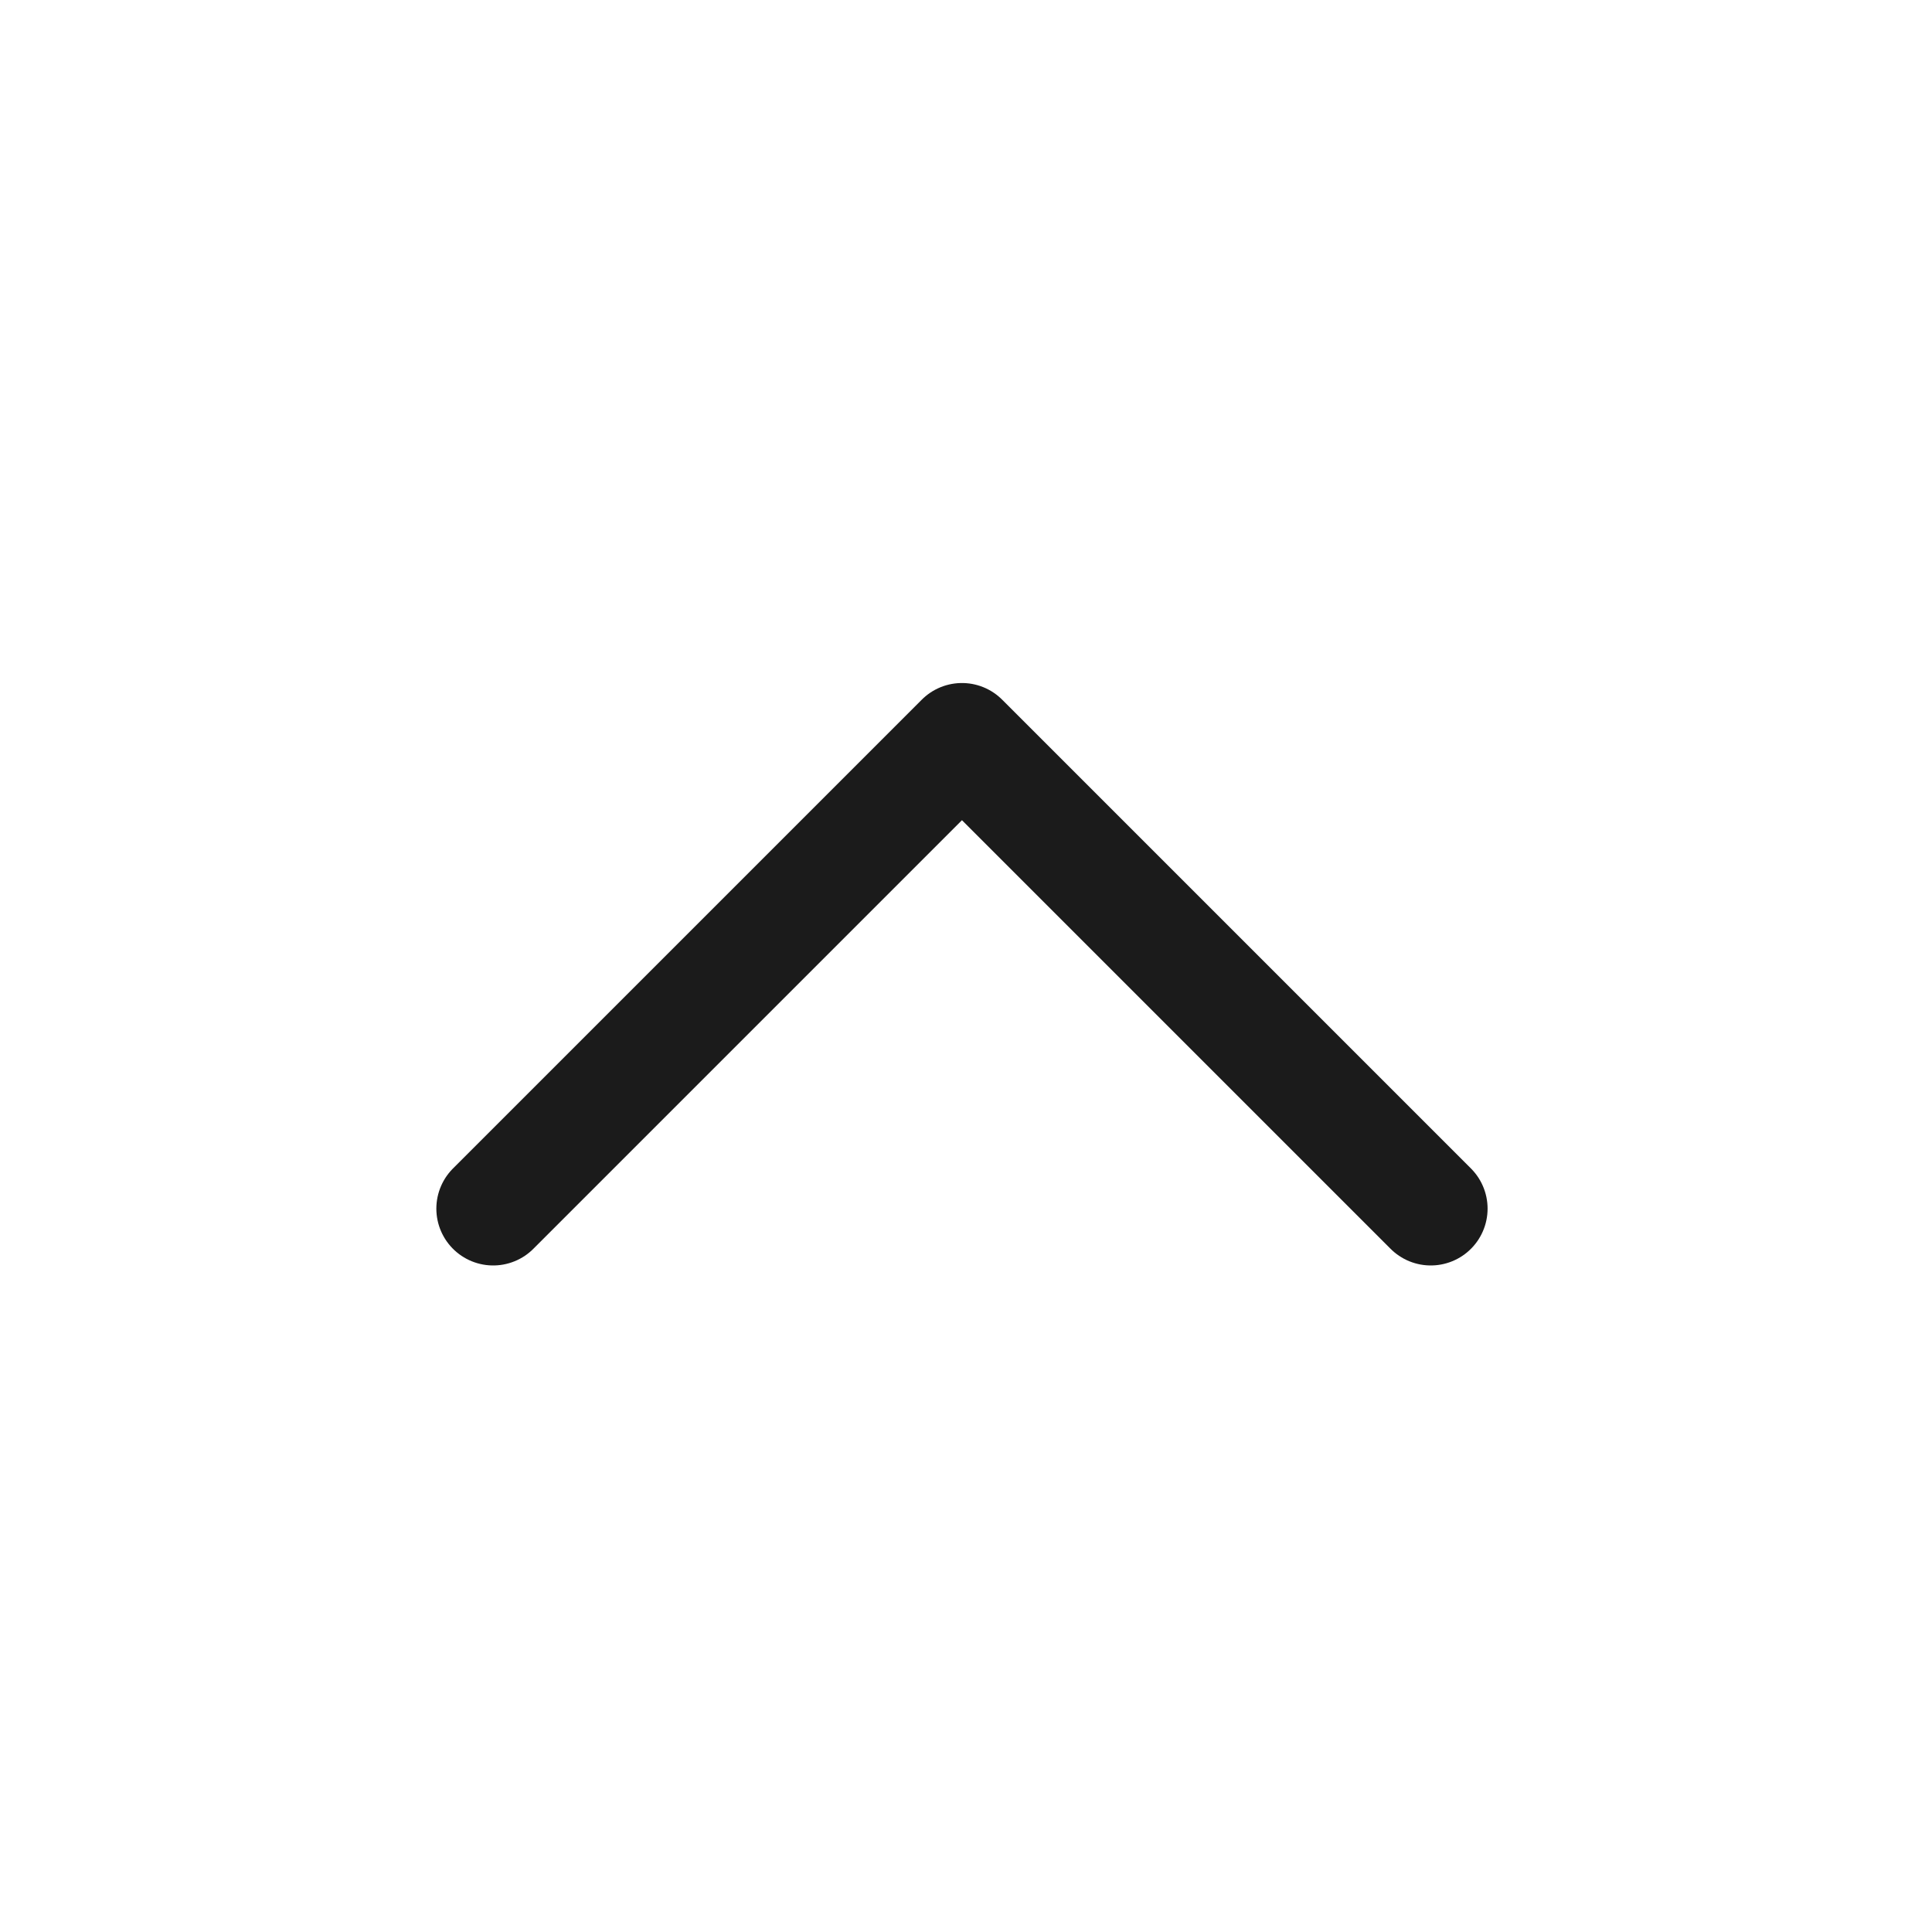<svg width="34" height="34" viewBox="0 0 34 34" fill="none" xmlns="http://www.w3.org/2000/svg">
<path d="M25.179 21.27L16.929 13.02L8.679 21.27" stroke="#1B1B1B" stroke-width="2" stroke-linecap="round" stroke-linejoin="round"/>
</svg>
